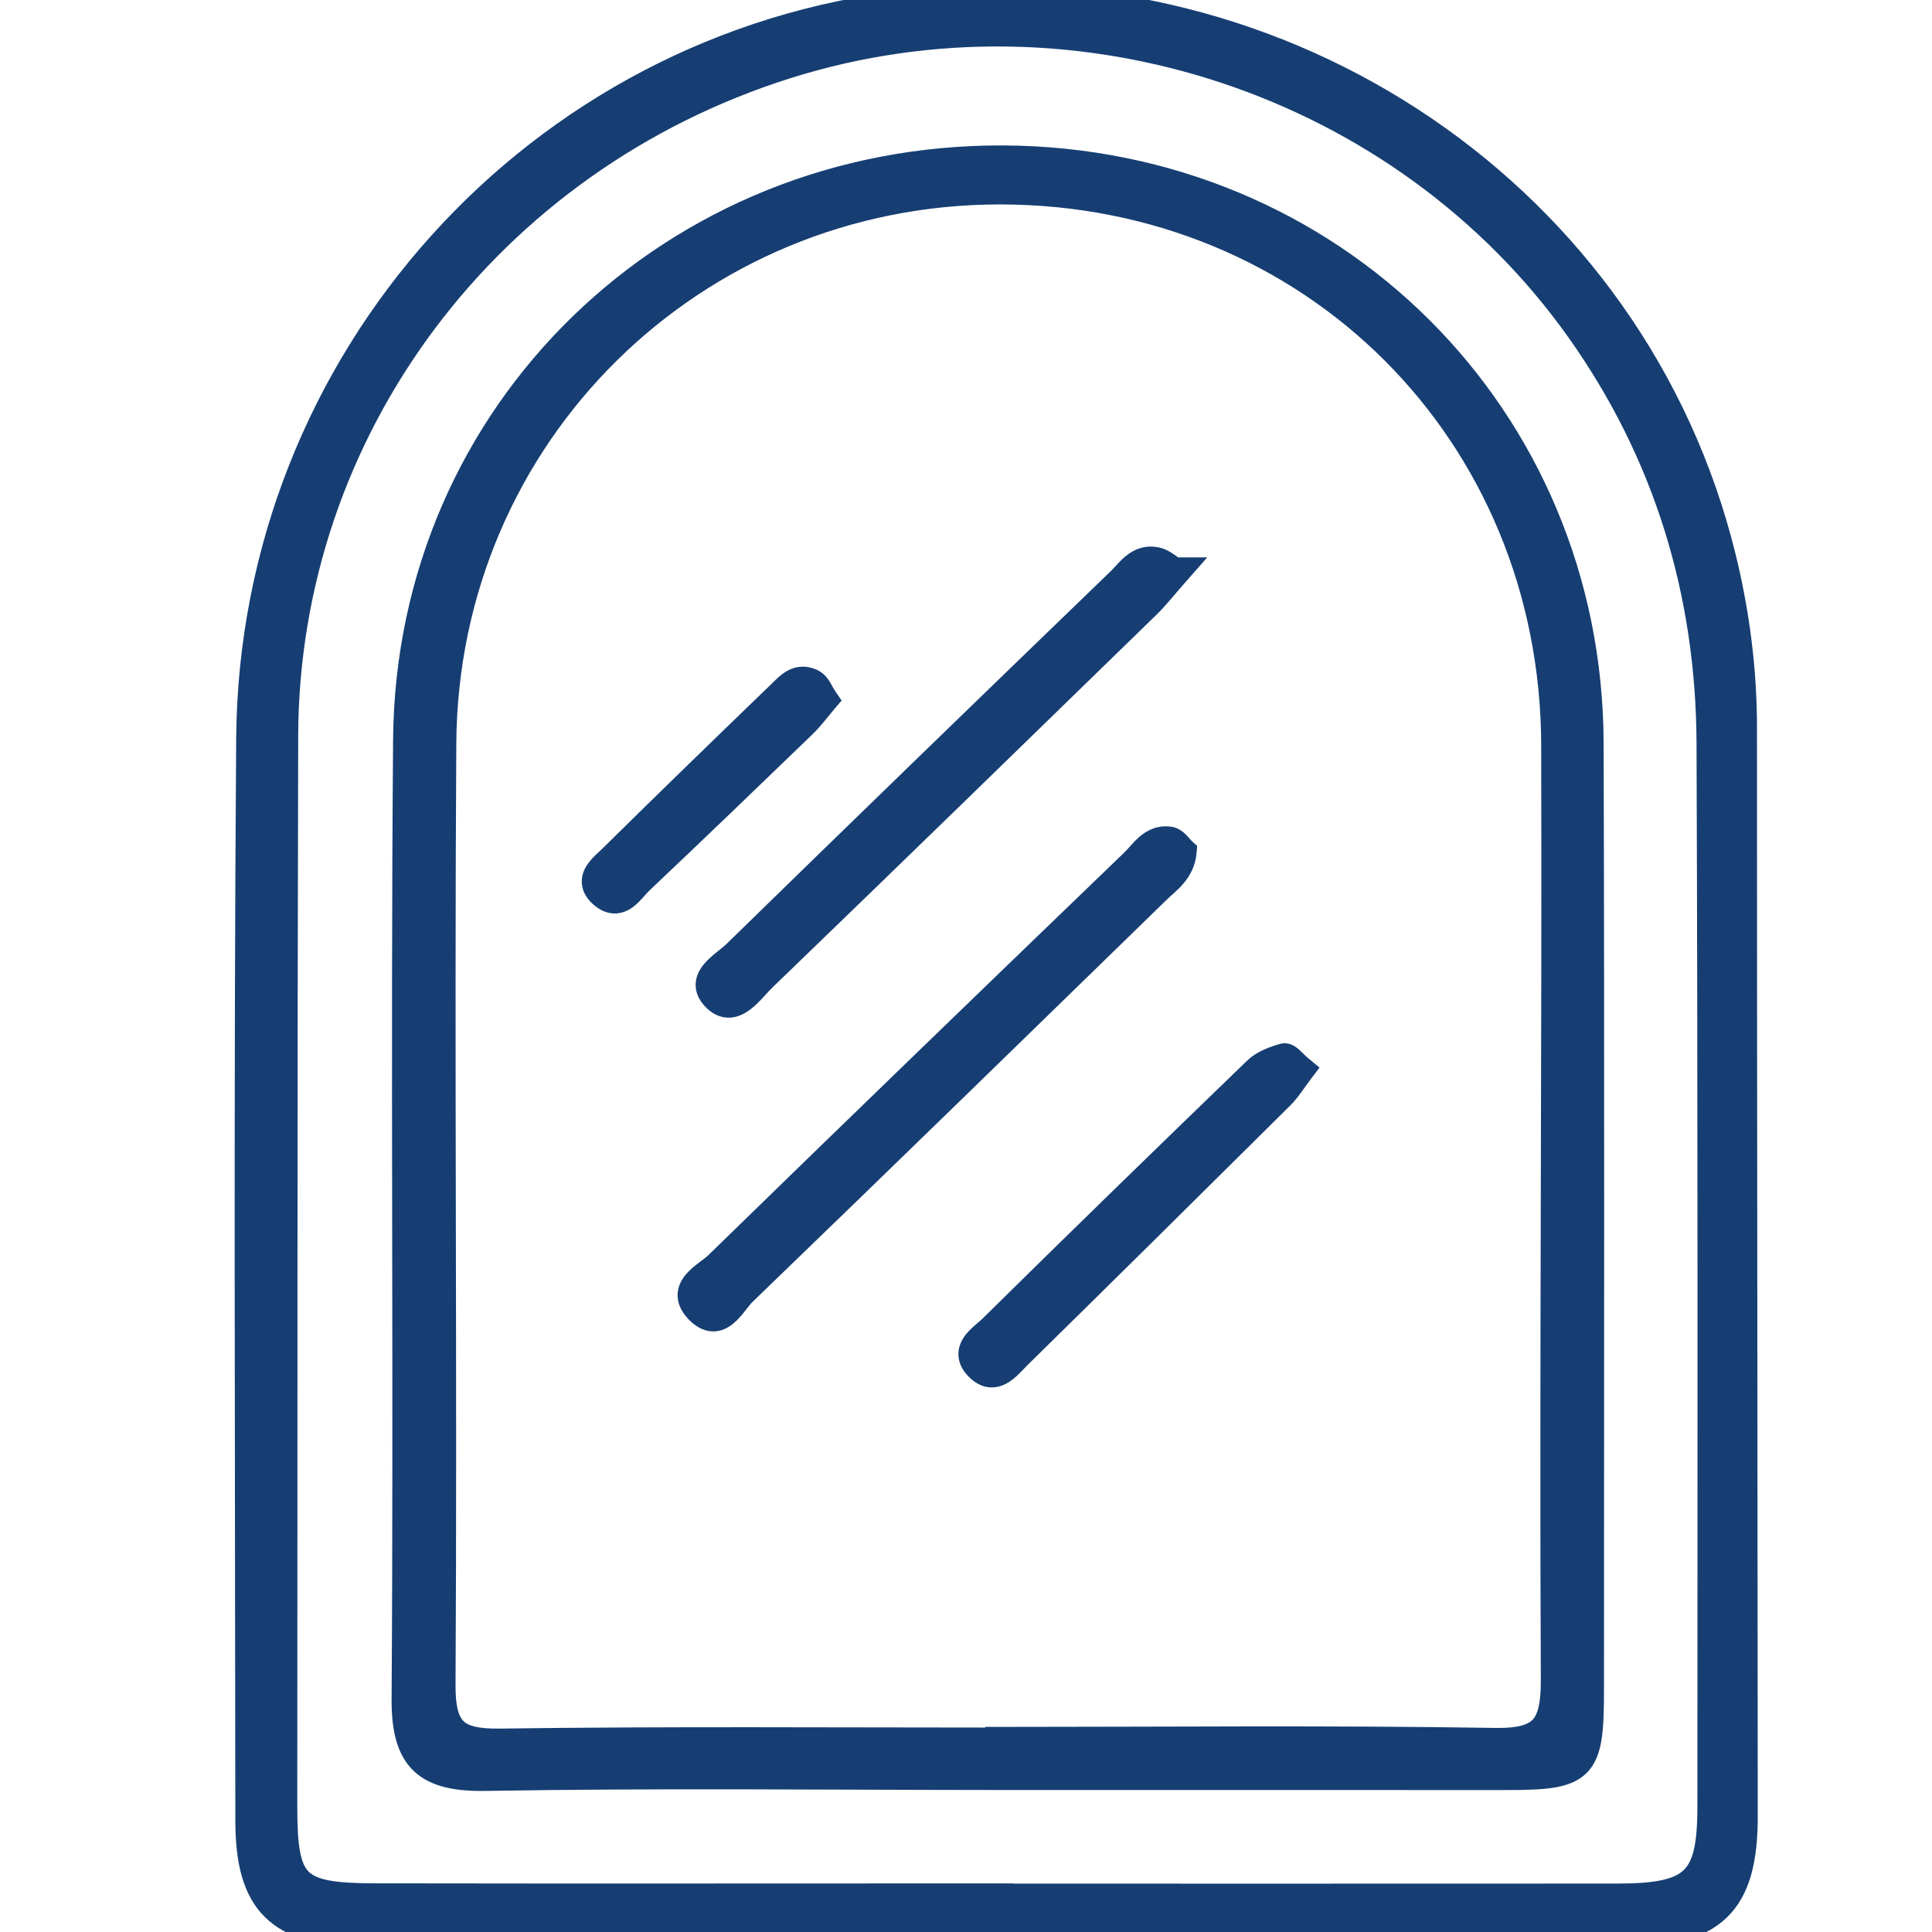 <svg width="32" height="32" viewBox="0 0 32 32" fill="none" xmlns="http://www.w3.org/2000/svg">
<g clip-path="url(#clip0_4114_197)">
<path d="M15.066 0.081C21.293 -0.619 27.04 3.293 28.502 9.232C28.73 10.158 28.851 11.096 28.851 12.053C28.851 18.061 28.861 24.07 28.864 30.078C28.865 31.521 28.365 31.999 26.876 31.999C23.399 32 19.922 31.999 16.444 31.999V31.993L11.229 31.996C9.49 31.997 7.751 31.996 6.013 31.99C4.636 31.986 4.148 31.502 4.148 30.154C4.144 24.18 4.118 18.205 4.162 12.232C4.208 5.985 8.92 0.772 15.066 0.081ZM26.178 5.438C23.259 1.332 17.846 -0.465 13.024 1.055C8.062 2.619 4.701 7.093 4.689 12.192C4.673 18.098 4.679 24.004 4.674 29.91C4.673 31.244 4.857 31.441 6.212 31.444C9.655 31.45 13.098 31.445 16.541 31.445V31.449C19.95 31.449 23.359 31.45 26.769 31.448C28.073 31.448 28.364 31.183 28.364 29.934C28.366 24.061 28.372 18.189 28.35 12.317C28.34 9.81 27.64 7.494 26.178 5.438ZM16.628 2.659C22.043 2.689 26.294 6.912 26.311 12.306C26.327 17.536 26.317 22.767 26.317 27.998C26.317 29.299 26.211 29.4 24.938 29.399C22.141 29.397 19.343 29.399 16.546 29.398C13.714 29.397 10.882 29.365 8.052 29.413C7.09 29.43 6.73 29.137 6.736 28.144C6.772 22.845 6.717 17.546 6.761 12.247C6.806 6.837 11.175 2.629 16.628 2.659ZM16.572 3.136C11.465 3.129 7.34 7.183 7.308 12.314C7.275 17.51 7.324 22.708 7.295 27.904C7.291 28.676 7.525 28.891 8.279 28.881C11.042 28.843 13.806 28.864 16.568 28.864V28.853C19.297 28.853 22.026 28.825 24.755 28.87C25.571 28.884 25.774 28.619 25.771 27.831C25.746 22.668 25.791 17.505 25.777 12.342C25.764 7.145 21.742 3.143 16.572 3.136ZM21.27 17.53C21.317 17.517 21.402 17.632 21.512 17.723C21.393 17.878 21.308 18.02 21.194 18.133C19.748 19.568 18.299 21.002 16.846 22.43C16.686 22.587 16.491 22.863 16.254 22.655C15.93 22.372 16.293 22.173 16.457 22.011C17.907 20.579 19.368 19.16 20.834 17.744C20.946 17.636 21.116 17.575 21.27 17.53ZM19.369 13.942C19.447 13.953 19.511 14.06 19.569 14.113C19.543 14.409 19.334 14.545 19.168 14.706C16.878 16.935 14.591 19.166 12.29 21.384C12.107 21.561 11.912 22.023 11.583 21.677C11.264 21.341 11.72 21.151 11.908 20.967C14.197 18.736 16.495 16.516 18.797 14.299C18.959 14.143 19.09 13.9 19.369 13.942ZM19.154 9.315C19.247 9.336 19.327 9.413 19.442 9.482H19.443C19.245 9.707 19.122 9.865 18.98 10.003C16.862 12.065 14.744 14.127 12.616 16.18C12.416 16.373 12.157 16.777 11.887 16.526C11.562 16.224 12.011 16.006 12.205 15.817C14.32 13.751 16.443 11.694 18.57 9.641C18.731 9.486 18.87 9.248 19.154 9.315ZM12.927 11.532C13.067 11.397 13.211 11.21 13.444 11.331C13.52 11.371 13.557 11.485 13.626 11.586C13.512 11.72 13.412 11.857 13.293 11.973C12.392 12.843 11.49 13.713 10.579 14.573C10.423 14.721 10.262 15.023 10.002 14.802C9.727 14.568 10.008 14.377 10.161 14.226C11.076 13.322 12.001 12.426 12.927 11.532Z" fill="#163E73"/>
<path d="M15.066 0.081L15.038 -0.167L15.038 -0.167L15.066 0.081ZM28.502 9.232L28.259 9.291L28.259 9.291L28.502 9.232ZM28.851 12.053L28.601 12.053L28.851 12.053ZM28.864 30.078L29.114 30.078L29.114 30.078L28.864 30.078ZM26.876 31.999L26.876 32.249L26.876 32.249L26.876 31.999ZM16.444 31.999H16.194V32.249L16.444 32.249L16.444 31.999ZM16.444 31.993H16.694V31.743L16.444 31.743L16.444 31.993ZM11.229 31.996L11.229 32.246L11.229 32.246L11.229 31.996ZM6.013 31.99L6.014 31.74L6.014 31.74L6.013 31.99ZM4.148 30.154L4.398 30.154L4.398 30.154L4.148 30.154ZM4.162 12.232L4.412 12.233L4.412 12.233L4.162 12.232ZM26.178 5.438L26.382 5.293L26.382 5.293L26.178 5.438ZM13.024 1.055L12.948 0.816L12.948 0.816L13.024 1.055ZM4.689 12.192L4.939 12.192L4.939 12.192L4.689 12.192ZM4.674 29.91L4.424 29.91L4.424 29.91L4.674 29.91ZM6.212 31.444L6.212 31.694L6.212 31.694L6.212 31.444ZM16.541 31.445H16.791V31.195L16.541 31.195L16.541 31.445ZM16.541 31.449H16.291V31.699L16.541 31.699L16.541 31.449ZM26.769 31.448L26.768 31.198L26.768 31.198L26.769 31.448ZM28.364 29.934L28.614 29.934L28.614 29.934L28.364 29.934ZM28.35 12.317L28.1 12.318L28.1 12.318L28.35 12.317ZM16.628 2.659L16.627 2.909L16.627 2.909L16.628 2.659ZM26.311 12.306L26.561 12.305L26.561 12.305L26.311 12.306ZM26.317 27.998L26.067 27.998V27.998H26.317ZM24.938 29.399L24.938 29.149L24.938 29.149L24.938 29.399ZM16.546 29.398L16.546 29.148L16.546 29.148L16.546 29.398ZM8.052 29.413L8.048 29.163L8.048 29.163L8.052 29.413ZM6.736 28.144L6.986 28.145L6.986 28.145L6.736 28.144ZM6.761 12.247L6.511 12.245L6.511 12.245L6.761 12.247ZM16.572 3.136L16.573 2.886L16.573 2.886L16.572 3.136ZM7.308 12.314L7.558 12.315L7.558 12.315L7.308 12.314ZM7.295 27.904L7.045 27.903L7.045 27.903L7.295 27.904ZM8.279 28.881L8.283 29.131L8.283 29.131L8.279 28.881ZM16.568 28.864L16.568 29.114L16.818 29.114V28.864H16.568ZM16.568 28.853L16.568 28.603L16.318 28.603V28.853H16.568ZM24.755 28.87L24.759 28.62L24.759 28.62L24.755 28.87ZM25.771 27.831L26.021 27.83L26.021 27.83L25.771 27.831ZM25.777 12.342L25.527 12.343L25.527 12.343L25.777 12.342ZM21.27 17.53L21.201 17.29L21.201 17.29L21.27 17.53ZM21.512 17.723L21.71 17.875L21.856 17.683L21.671 17.53L21.512 17.723ZM21.194 18.133L21.018 17.955L21.018 17.956L21.194 18.133ZM16.846 22.43L16.671 22.252L16.671 22.252L16.846 22.43ZM16.254 22.655L16.089 22.844L16.09 22.844L16.254 22.655ZM16.457 22.011L16.281 21.833L16.281 21.833L16.457 22.011ZM20.834 17.744L20.661 17.564L20.66 17.564L20.834 17.744ZM19.369 13.942L19.406 13.694L19.406 13.694L19.369 13.942ZM19.569 14.113L19.818 14.135L19.829 14.01L19.736 13.927L19.569 14.113ZM19.168 14.706L18.994 14.527L18.994 14.527L19.168 14.706ZM12.29 21.384L12.117 21.204L12.117 21.204L12.29 21.384ZM11.583 21.677L11.402 21.849L11.402 21.849L11.583 21.677ZM11.908 20.967L11.734 20.788L11.734 20.788L11.908 20.967ZM18.797 14.299L18.97 14.479L18.97 14.479L18.797 14.299ZM19.154 9.315L19.098 9.558L19.098 9.558L19.154 9.315ZM19.442 9.482L19.314 9.696L19.373 9.732H19.442V9.482ZM19.443 9.482L19.631 9.647L19.996 9.232H19.443V9.482ZM18.98 10.003L19.155 10.182L19.155 10.182L18.98 10.003ZM12.616 16.18L12.79 16.36L12.79 16.36L12.616 16.18ZM11.887 16.526L11.717 16.709L11.717 16.709L11.887 16.526ZM12.205 15.817L12.03 15.638L12.03 15.638L12.205 15.817ZM18.57 9.641L18.744 9.821L18.744 9.821L18.57 9.641ZM12.927 11.532L13.1 11.712L13.101 11.712L12.927 11.532ZM13.444 11.331L13.56 11.11L13.56 11.109L13.444 11.331ZM13.626 11.586L13.816 11.748L13.94 11.603L13.832 11.445L13.626 11.586ZM13.293 11.973L13.467 12.153L13.467 12.152L13.293 11.973ZM10.579 14.573L10.407 14.392L10.407 14.392L10.579 14.573ZM10.002 14.802L9.84 14.992L9.84 14.992L10.002 14.802ZM10.161 14.226L10.337 14.404L10.337 14.404L10.161 14.226ZM15.066 0.081L15.093 0.33C21.201 -0.357 26.829 3.479 28.259 9.291L28.502 9.232L28.745 9.172C27.252 3.107 21.385 -0.881 15.038 -0.167L15.066 0.081ZM28.502 9.232L28.259 9.291C28.483 10.199 28.601 11.118 28.601 12.053H28.851H29.101C29.101 11.075 28.977 10.116 28.745 9.172L28.502 9.232ZM28.851 12.053L28.601 12.053C28.601 18.061 28.611 24.07 28.614 30.078L28.864 30.078L29.114 30.078C29.111 24.069 29.101 18.061 29.101 12.053L28.851 12.053ZM28.864 30.078L28.614 30.078C28.615 30.784 28.489 31.174 28.255 31.4C28.018 31.628 27.608 31.749 26.876 31.749L26.876 31.999L26.876 32.249C27.633 32.249 28.217 32.131 28.602 31.76C28.99 31.386 29.115 30.815 29.114 30.078L28.864 30.078ZM26.876 31.999L26.876 31.749C23.399 31.75 19.922 31.749 16.444 31.749L16.444 31.999L16.444 32.249C19.921 32.249 23.399 32.25 26.876 32.249L26.876 31.999ZM16.444 31.999H16.694V31.993H16.444H16.194V31.999H16.444ZM16.444 31.993L16.444 31.743L11.229 31.746L11.229 31.996L11.229 32.246L16.445 32.243L16.444 31.993ZM11.229 31.996L11.229 31.746C9.49 31.747 7.752 31.746 6.014 31.74L6.013 31.99L6.012 32.24C7.751 32.246 9.49 32.247 11.229 32.246L11.229 31.996ZM6.013 31.99L6.014 31.74C5.342 31.738 4.961 31.617 4.74 31.398C4.519 31.181 4.398 30.81 4.398 30.154L4.148 30.154L3.898 30.155C3.898 30.847 4.021 31.392 4.389 31.754C4.755 32.116 5.307 32.238 6.012 32.24L6.013 31.99ZM4.148 30.154L4.398 30.154C4.394 24.179 4.368 18.206 4.412 12.233L4.162 12.232L3.912 12.23C3.868 18.205 3.894 24.182 3.898 30.155L4.148 30.154ZM4.162 12.232L4.412 12.233C4.457 6.113 9.074 1.007 15.093 0.33L15.066 0.081L15.038 -0.167C8.766 0.538 3.959 5.857 3.912 12.23L4.162 12.232ZM26.178 5.438L26.382 5.293C23.399 1.098 17.873 -0.735 12.948 0.816L13.024 1.055L13.099 1.293C17.819 -0.194 23.119 1.566 25.974 5.583L26.178 5.438ZM13.024 1.055L12.948 0.816C7.886 2.412 4.452 6.98 4.439 12.191L4.689 12.192L4.939 12.192C4.951 7.206 8.237 2.825 13.099 1.293L13.024 1.055ZM4.689 12.192L4.439 12.191C4.423 18.097 4.429 24.005 4.424 29.91L4.674 29.91L4.924 29.911C4.929 24.004 4.923 18.098 4.939 12.192L4.689 12.192ZM4.674 29.91L4.424 29.91C4.424 30.245 4.435 30.527 4.478 30.758C4.521 30.991 4.601 31.195 4.757 31.352C4.914 31.51 5.119 31.591 5.353 31.636C5.585 31.68 5.871 31.693 6.212 31.694L6.212 31.444L6.212 31.194C5.876 31.193 5.63 31.18 5.447 31.145C5.266 31.11 5.171 31.059 5.112 31C5.053 30.941 5.002 30.846 4.969 30.666C4.935 30.485 4.924 30.242 4.924 29.911L4.674 29.91ZM6.212 31.444L6.212 31.694C9.655 31.7 13.098 31.695 16.541 31.695L16.541 31.445L16.541 31.195C13.098 31.195 9.655 31.2 6.212 31.194L6.212 31.444ZM16.541 31.445H16.291V31.449H16.541H16.791V31.445H16.541ZM16.541 31.449L16.541 31.699C19.95 31.699 23.36 31.7 26.769 31.698L26.769 31.448L26.768 31.198C23.359 31.2 19.95 31.199 16.541 31.199L16.541 31.449ZM26.769 31.448L26.769 31.698C27.1 31.698 27.384 31.682 27.62 31.632C27.858 31.582 28.065 31.494 28.227 31.341C28.549 31.037 28.614 30.552 28.614 29.934L28.364 29.934L28.114 29.934C28.114 30.565 28.033 30.837 27.884 30.977C27.811 31.047 27.7 31.104 27.517 31.143C27.332 31.182 27.089 31.198 26.768 31.198L26.769 31.448ZM28.364 29.934L28.614 29.934C28.616 24.062 28.622 18.189 28.6 12.316L28.35 12.317L28.1 12.318C28.122 18.189 28.116 24.061 28.114 29.934L28.364 29.934ZM28.35 12.317L28.6 12.316C28.59 9.76 27.875 7.394 26.382 5.293L26.178 5.438L25.974 5.583C27.404 7.595 28.09 9.86 28.1 12.318L28.35 12.317ZM16.628 2.659L16.627 2.909C21.906 2.939 26.045 7.052 26.061 12.307L26.311 12.306L26.561 12.305C26.544 6.773 22.18 2.44 16.629 2.409L16.628 2.659ZM26.311 12.306L26.061 12.307C26.077 17.537 26.067 22.767 26.067 27.998L26.317 27.998L26.567 27.998C26.567 22.768 26.577 17.536 26.561 12.305L26.311 12.306ZM26.317 27.998H26.067C26.067 28.325 26.06 28.557 26.034 28.727C26.008 28.897 25.967 28.971 25.927 29.011C25.889 29.05 25.817 29.09 25.652 29.116C25.485 29.142 25.258 29.149 24.938 29.149L24.938 29.399L24.937 29.649C25.254 29.649 25.518 29.643 25.729 29.61C25.942 29.577 26.136 29.511 26.283 29.362C26.429 29.215 26.495 29.019 26.528 28.804C26.561 28.59 26.567 28.322 26.567 27.998H26.317ZM24.938 29.399L24.938 29.149C22.141 29.147 19.343 29.149 16.546 29.148L16.546 29.398L16.546 29.648C19.343 29.649 22.14 29.647 24.937 29.649L24.938 29.399ZM16.546 29.398L16.546 29.148C13.718 29.147 10.881 29.115 8.048 29.163L8.052 29.413L8.056 29.663C10.884 29.615 13.711 29.647 16.546 29.648L16.546 29.398ZM8.052 29.413L8.048 29.163C7.577 29.171 7.335 29.099 7.201 28.974C7.072 28.854 6.983 28.625 6.986 28.145L6.736 28.144L6.486 28.142C6.483 28.655 6.571 29.07 6.86 29.34C7.146 29.606 7.565 29.672 8.056 29.663L8.052 29.413ZM6.736 28.144L6.986 28.145C7.022 22.828 6.966 17.561 7.011 12.249L6.761 12.247L6.511 12.245C6.467 17.531 6.522 22.863 6.486 28.142L6.736 28.144ZM6.761 12.247L7.011 12.249C7.055 6.981 11.307 2.88 16.627 2.909L16.628 2.659L16.629 2.409C11.043 2.378 6.557 6.693 6.511 12.245L6.761 12.247ZM16.572 3.136L16.573 2.886C11.329 2.879 7.091 7.043 7.058 12.312L7.308 12.314L7.558 12.315C7.589 7.323 11.601 3.38 16.572 3.386L16.572 3.136ZM7.308 12.314L7.058 12.312C7.041 14.912 7.045 17.511 7.05 20.11C7.055 22.708 7.06 25.306 7.045 27.903L7.295 27.904L7.545 27.906C7.56 25.306 7.555 22.707 7.55 20.109C7.545 17.51 7.541 14.912 7.558 12.315L7.308 12.314ZM7.295 27.904L7.045 27.903C7.043 28.296 7.096 28.638 7.328 28.865C7.558 29.09 7.9 29.136 8.283 29.131L8.279 28.881L8.276 28.631C7.904 28.636 7.751 28.58 7.677 28.507C7.604 28.436 7.543 28.284 7.545 27.906L7.295 27.904ZM8.279 28.881L8.283 29.131C11.043 29.093 13.803 29.114 16.568 29.114L16.568 28.864L16.568 28.614C13.808 28.614 11.041 28.593 8.276 28.631L8.279 28.881ZM16.568 28.864H16.818V28.853H16.568H16.318V28.864H16.568ZM16.568 28.853L16.568 29.103C19.301 29.103 22.025 29.075 24.751 29.12L24.755 28.87L24.759 28.62C22.028 28.575 19.294 28.603 16.568 28.603L16.568 28.853ZM24.755 28.87L24.751 29.12C25.169 29.127 25.523 29.069 25.753 28.822C25.978 28.581 26.022 28.226 26.021 27.83L25.771 27.831L25.521 27.832C25.522 28.224 25.467 28.395 25.388 28.481C25.313 28.56 25.157 28.627 24.759 28.62L24.755 28.87ZM25.771 27.831L26.021 27.83C25.996 22.663 26.041 17.512 26.027 12.341L25.777 12.342L25.527 12.343C25.541 17.498 25.496 22.673 25.521 27.832L25.771 27.831ZM25.777 12.342L26.027 12.341C26.014 7.006 21.881 2.893 16.573 2.886L16.572 3.136L16.572 3.386C21.605 3.392 25.514 7.283 25.527 12.343L25.777 12.342ZM21.27 17.53L21.338 17.771C21.288 17.785 21.246 17.779 21.221 17.771C21.197 17.765 21.183 17.756 21.179 17.754C21.174 17.75 21.177 17.752 21.196 17.77C21.216 17.788 21.231 17.804 21.261 17.832C21.286 17.857 21.318 17.887 21.352 17.916L21.512 17.723L21.671 17.53C21.624 17.491 21.595 17.459 21.539 17.406C21.517 17.385 21.484 17.355 21.445 17.331C21.417 17.313 21.322 17.256 21.201 17.29L21.27 17.53ZM21.512 17.723L21.313 17.571C21.252 17.651 21.193 17.736 21.149 17.797C21.101 17.863 21.061 17.913 21.018 17.955L21.194 18.133L21.37 18.311C21.442 18.24 21.501 18.163 21.553 18.091C21.61 18.014 21.653 17.95 21.71 17.875L21.512 17.723ZM21.194 18.133L21.018 17.956C19.572 19.391 18.123 20.824 16.671 22.252L16.846 22.43L17.021 22.608C18.475 21.18 19.924 19.746 21.37 18.311L21.194 18.133ZM16.846 22.43L16.671 22.252C16.647 22.275 16.624 22.299 16.603 22.321C16.581 22.344 16.562 22.364 16.542 22.384C16.501 22.425 16.47 22.452 16.445 22.468C16.42 22.484 16.416 22.48 16.428 22.48C16.444 22.48 16.442 22.488 16.418 22.467L16.254 22.655L16.09 22.844C16.184 22.926 16.296 22.978 16.42 22.98C16.54 22.982 16.64 22.937 16.713 22.89C16.786 22.844 16.848 22.785 16.896 22.737C16.921 22.712 16.945 22.687 16.965 22.666C16.987 22.643 17.005 22.625 17.021 22.608L16.846 22.43ZM16.254 22.655L16.419 22.467C16.364 22.419 16.371 22.403 16.373 22.422C16.376 22.443 16.366 22.448 16.38 22.427C16.396 22.403 16.426 22.371 16.476 22.328C16.514 22.294 16.586 22.235 16.633 22.189L16.457 22.011L16.281 21.833C16.247 21.868 16.211 21.895 16.145 21.953C16.091 22.001 16.019 22.067 15.965 22.148C15.909 22.232 15.857 22.351 15.879 22.494C15.899 22.635 15.982 22.75 16.089 22.844L16.254 22.655ZM16.457 22.011L16.633 22.189C18.081 20.758 19.542 19.339 21.008 17.924L20.834 17.744L20.66 17.564C19.194 18.98 17.732 20.401 16.281 21.833L16.457 22.011ZM20.834 17.744L21.008 17.924C21.071 17.863 21.186 17.814 21.338 17.771L21.27 17.53L21.201 17.29C21.045 17.335 20.821 17.41 20.661 17.564L20.834 17.744ZM19.369 13.942L19.332 14.189C19.302 14.184 19.284 14.172 19.282 14.171C19.28 14.17 19.284 14.172 19.296 14.184C19.308 14.197 19.318 14.209 19.337 14.23C19.352 14.248 19.375 14.274 19.402 14.299L19.569 14.113L19.736 13.927C19.736 13.927 19.736 13.926 19.736 13.926C19.736 13.926 19.735 13.925 19.735 13.925C19.733 13.924 19.732 13.922 19.73 13.919C19.725 13.915 19.72 13.909 19.713 13.901C19.7 13.887 19.679 13.862 19.658 13.84C19.624 13.804 19.537 13.714 19.406 13.694L19.369 13.942ZM19.569 14.113L19.32 14.09C19.305 14.269 19.202 14.324 18.994 14.527L19.168 14.706L19.342 14.885C19.465 14.766 19.782 14.549 19.818 14.135L19.569 14.113ZM19.168 14.706L18.994 14.527C16.704 16.756 14.416 18.986 12.117 21.204L12.29 21.384L12.464 21.564C14.765 19.345 17.053 17.114 19.342 14.885L19.168 14.706ZM12.29 21.384L12.117 21.204C12.055 21.264 11.994 21.345 11.952 21.399C11.902 21.463 11.864 21.506 11.831 21.535C11.798 21.562 11.796 21.551 11.816 21.552C11.837 21.553 11.821 21.564 11.764 21.505L11.583 21.677L11.402 21.849C11.51 21.962 11.641 22.046 11.797 22.052C11.951 22.058 12.071 21.985 12.151 21.918C12.23 21.852 12.297 21.769 12.345 21.707C12.401 21.636 12.434 21.593 12.464 21.564L12.29 21.384ZM11.583 21.677L11.764 21.505C11.712 21.45 11.723 21.435 11.723 21.453C11.723 21.468 11.715 21.463 11.744 21.429C11.774 21.394 11.82 21.357 11.885 21.307C11.94 21.265 12.022 21.206 12.083 21.146L11.908 20.967L11.734 20.788C11.701 20.82 11.655 20.854 11.582 20.909C11.518 20.958 11.434 21.023 11.367 21.101C11.298 21.18 11.225 21.296 11.223 21.447C11.221 21.602 11.295 21.736 11.402 21.849L11.583 21.677ZM11.908 20.967L12.083 21.146C14.37 18.916 16.669 16.696 18.97 14.479L18.797 14.299L18.623 14.119C16.322 16.336 14.023 18.556 11.734 20.788L11.908 20.967ZM18.797 14.299L18.97 14.479C19.019 14.432 19.066 14.378 19.102 14.338C19.141 14.295 19.171 14.262 19.201 14.237C19.254 14.192 19.286 14.182 19.333 14.189L19.369 13.942L19.406 13.694C19.173 13.66 19.001 13.751 18.877 13.856C18.819 13.905 18.769 13.96 18.729 14.005C18.686 14.053 18.655 14.088 18.623 14.119L18.797 14.299ZM19.154 9.315L19.098 9.558C19.097 9.558 19.1 9.559 19.11 9.563C19.119 9.568 19.132 9.576 19.152 9.589C19.182 9.609 19.251 9.659 19.314 9.696L19.442 9.482L19.571 9.267C19.518 9.236 19.49 9.213 19.428 9.172C19.377 9.138 19.303 9.093 19.211 9.071L19.154 9.315ZM19.442 9.482V9.732H19.443V9.482V9.232H19.442V9.482ZM19.443 9.482L19.256 9.317C19.044 9.557 18.939 9.695 18.806 9.824L18.98 10.003L19.155 10.182C19.306 10.035 19.446 9.857 19.631 9.647L19.443 9.482ZM18.98 10.003L18.806 9.824C16.688 11.886 14.57 13.948 12.443 16L12.616 16.18L12.79 16.36C14.918 14.307 17.037 12.244 19.155 10.182L18.98 10.003ZM12.616 16.18L12.443 16C12.386 16.055 12.321 16.128 12.272 16.181C12.217 16.241 12.17 16.288 12.127 16.32C12.082 16.354 12.063 16.356 12.066 16.356C12.081 16.354 12.081 16.365 12.057 16.342L11.887 16.526L11.717 16.709C11.828 16.812 11.962 16.866 12.108 16.854C12.241 16.843 12.35 16.778 12.429 16.719C12.509 16.658 12.581 16.583 12.639 16.521C12.703 16.451 12.746 16.402 12.79 16.36L12.616 16.18ZM11.887 16.526L12.057 16.342C12.007 16.296 12.022 16.287 12.022 16.312C12.022 16.331 12.013 16.326 12.044 16.289C12.074 16.252 12.12 16.212 12.185 16.16C12.24 16.115 12.32 16.054 12.38 15.995L12.205 15.817L12.03 15.638C11.993 15.674 11.944 15.711 11.871 15.77C11.807 15.822 11.725 15.89 11.659 15.97C11.594 16.048 11.521 16.166 11.522 16.316C11.523 16.473 11.604 16.604 11.717 16.709L11.887 16.526ZM12.205 15.817L12.38 15.995C14.494 13.931 16.617 11.874 18.744 9.821L18.57 9.641L18.397 9.461C16.269 11.515 14.146 13.572 12.03 15.638L12.205 15.817ZM18.57 9.641L18.744 9.821C18.791 9.776 18.838 9.722 18.872 9.685C18.911 9.644 18.941 9.614 18.97 9.592C19.017 9.555 19.047 9.546 19.098 9.558L19.154 9.315L19.211 9.071C18.977 9.017 18.796 9.093 18.662 9.198C18.6 9.246 18.548 9.3 18.506 9.345C18.46 9.395 18.43 9.428 18.397 9.461L18.57 9.641ZM12.927 11.532L13.101 11.712C13.12 11.693 13.14 11.674 13.157 11.657C13.174 11.639 13.19 11.623 13.205 11.609C13.237 11.579 13.259 11.562 13.277 11.551C13.285 11.546 13.291 11.544 13.294 11.543C13.297 11.542 13.298 11.542 13.298 11.542C13.298 11.542 13.3 11.542 13.304 11.543C13.308 11.544 13.316 11.546 13.329 11.553L13.444 11.331L13.56 11.109C13.467 11.061 13.37 11.038 13.271 11.043C13.174 11.048 13.091 11.081 13.024 11.12C12.907 11.189 12.801 11.307 12.753 11.353L12.927 11.532ZM13.444 11.331L13.329 11.553C13.311 11.544 13.303 11.534 13.304 11.535C13.306 11.537 13.312 11.544 13.322 11.563C13.334 11.583 13.343 11.6 13.361 11.632C13.377 11.659 13.396 11.693 13.42 11.727L13.626 11.586L13.832 11.445C13.803 11.401 13.794 11.379 13.753 11.308C13.724 11.26 13.666 11.165 13.56 11.11L13.444 11.331ZM13.626 11.586L13.436 11.424C13.304 11.579 13.227 11.688 13.119 11.793L13.293 11.973L13.467 12.152C13.597 12.026 13.72 11.862 13.816 11.748L13.626 11.586ZM13.293 11.973L13.119 11.793C12.218 12.663 11.317 13.532 10.407 14.392L10.579 14.573L10.751 14.755C11.662 13.893 12.566 13.023 13.467 12.153L13.293 11.973ZM10.579 14.573L10.407 14.392C10.359 14.438 10.307 14.499 10.274 14.535C10.234 14.58 10.206 14.607 10.184 14.623C10.163 14.638 10.165 14.63 10.182 14.63C10.202 14.63 10.198 14.64 10.164 14.611L10.002 14.802L9.84 14.992C9.937 15.074 10.05 15.129 10.178 15.13C10.304 15.131 10.404 15.08 10.476 15.029C10.545 14.979 10.604 14.916 10.646 14.87C10.695 14.815 10.722 14.783 10.751 14.755L10.579 14.573ZM10.002 14.802L10.164 14.611C10.123 14.576 10.131 14.567 10.135 14.588C10.139 14.611 10.13 14.622 10.138 14.607C10.148 14.589 10.169 14.563 10.208 14.525C10.227 14.507 10.246 14.489 10.269 14.468C10.29 14.449 10.314 14.426 10.337 14.404L10.161 14.226L9.986 14.048C9.97 14.063 9.952 14.08 9.93 14.101C9.908 14.12 9.883 14.144 9.858 14.168C9.81 14.216 9.749 14.28 9.704 14.358C9.657 14.44 9.619 14.551 9.644 14.681C9.667 14.808 9.744 14.911 9.84 14.992L10.002 14.802ZM10.161 14.226L10.337 14.404C11.251 13.5 12.175 12.606 13.1 11.712L12.927 11.532L12.753 11.352C11.827 12.246 10.902 13.143 9.985 14.048L10.161 14.226Z" fill="#163E73"/>
</g>
<defs>
<clipPath id="clip0_4114_197">
<rect width="32" height="32" fill="white"/>
</clipPath>
</defs>
</svg>
